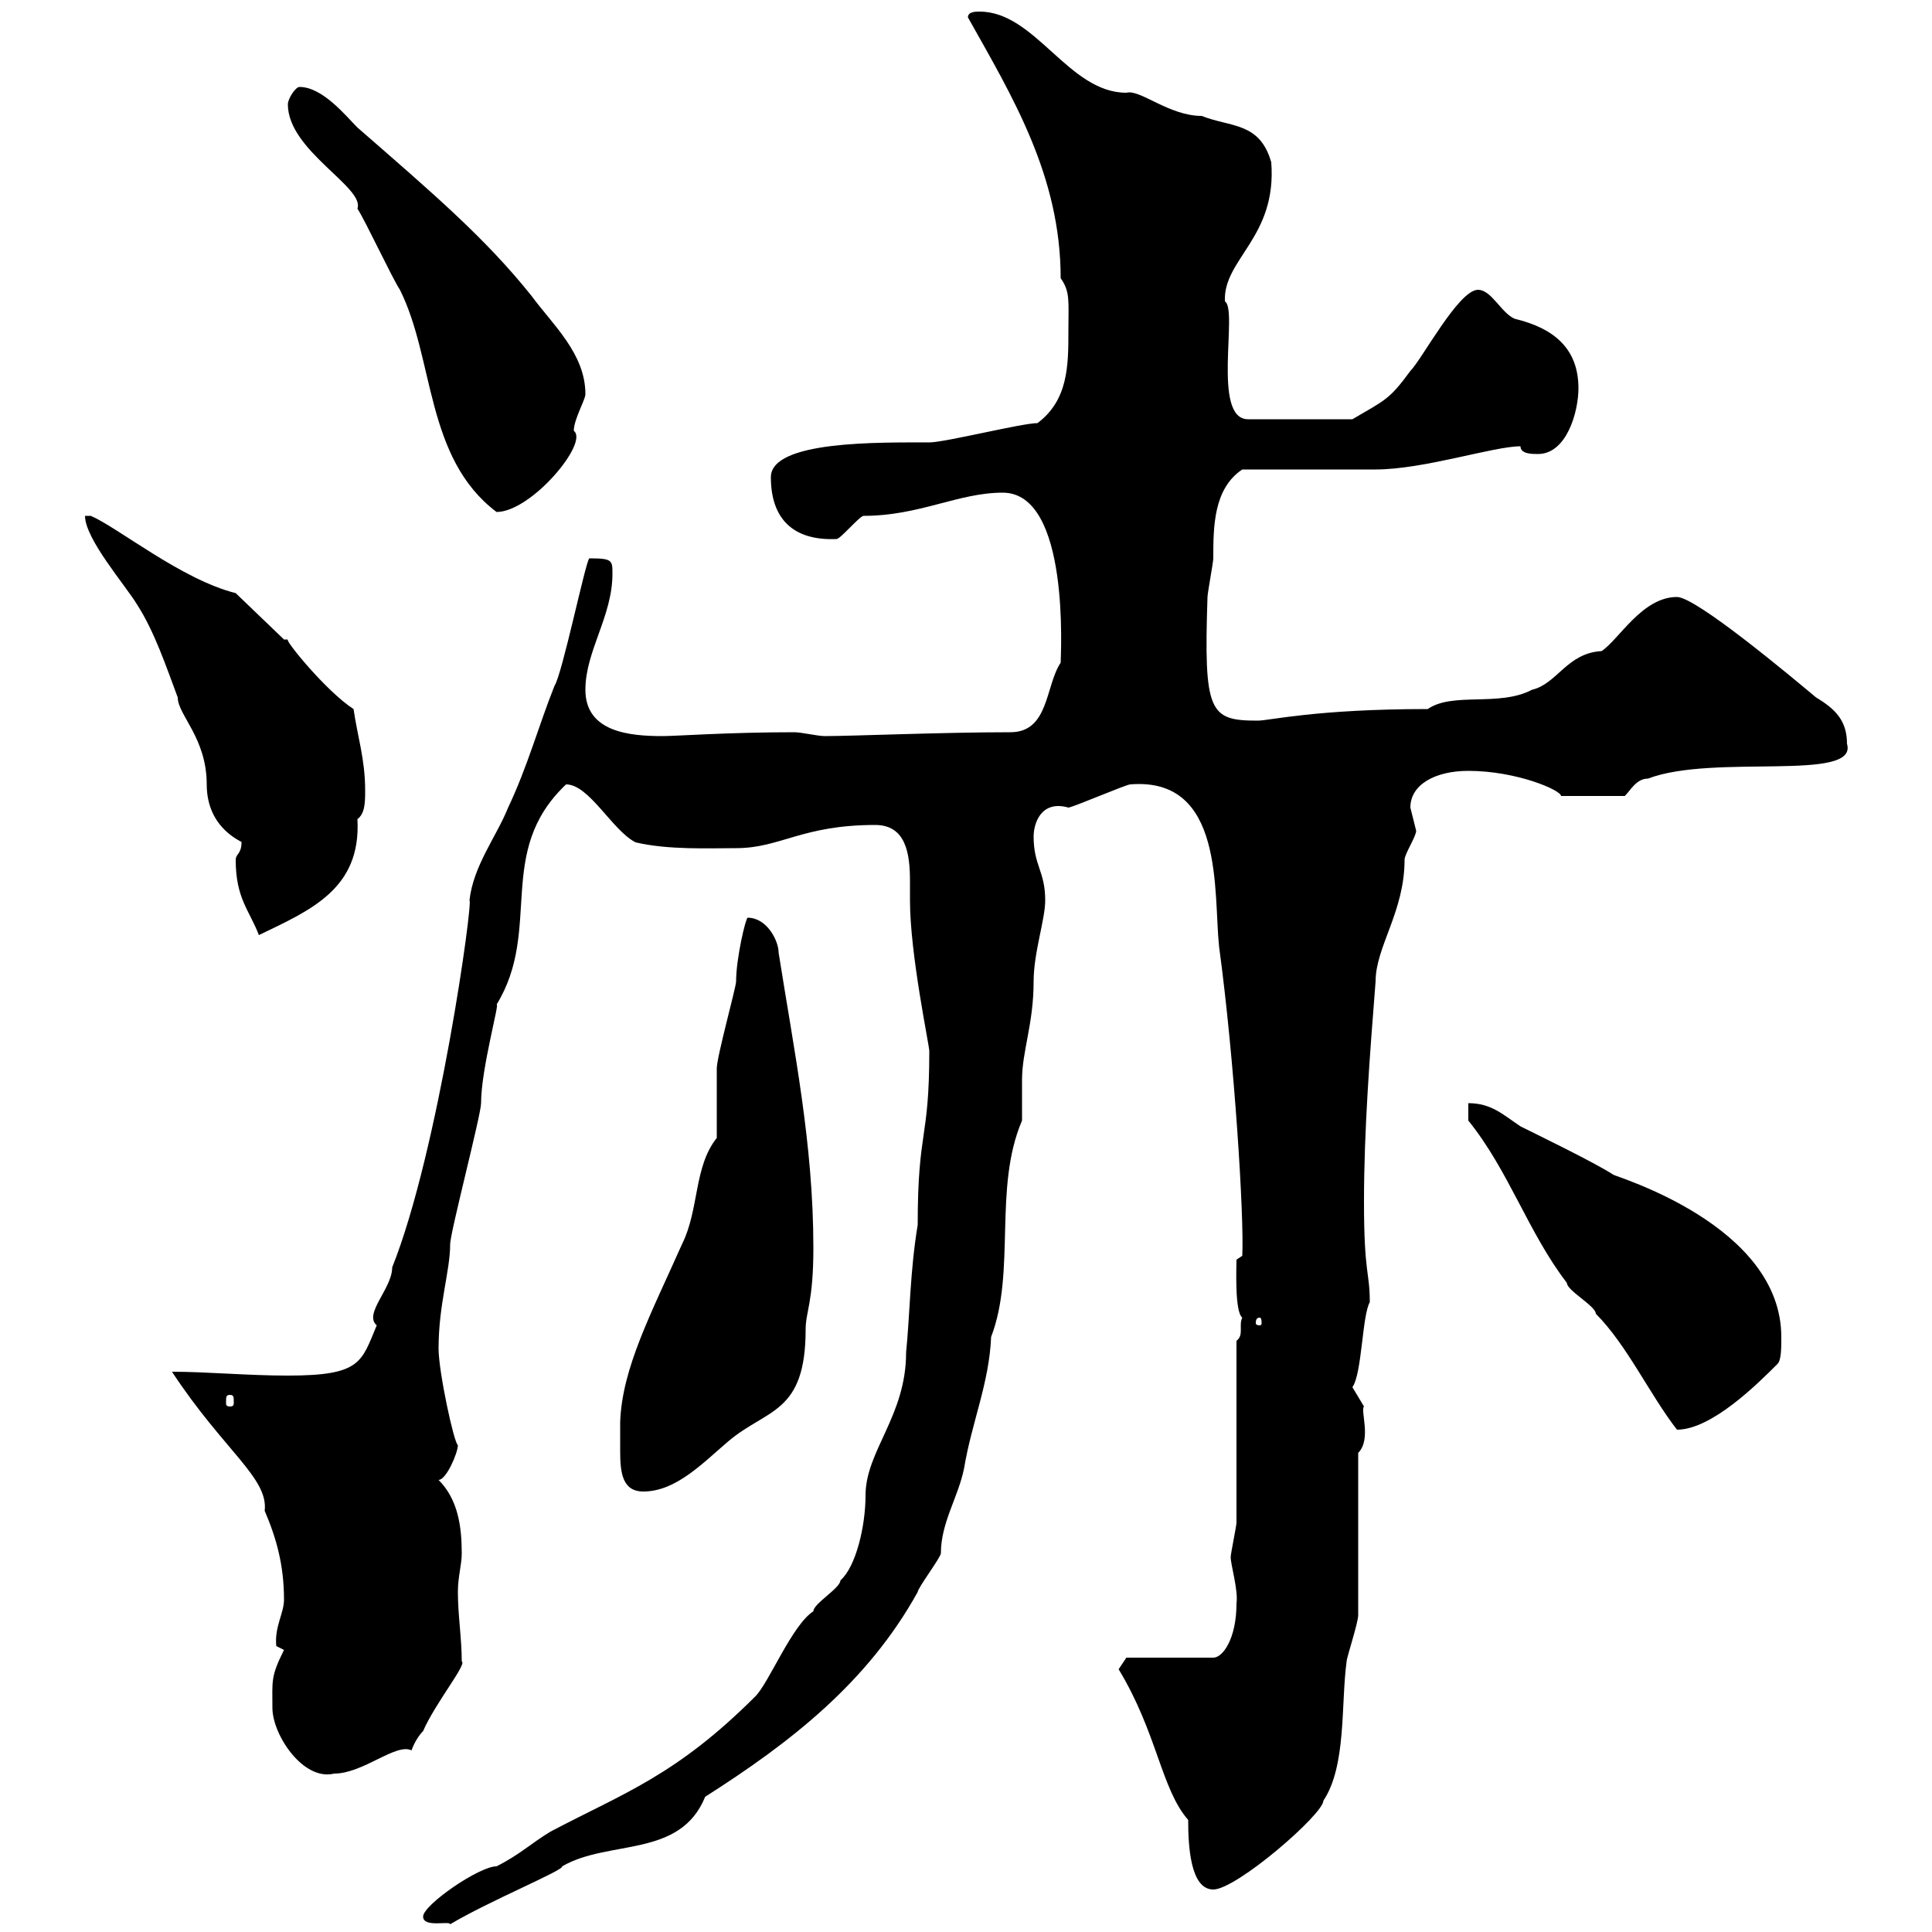 <svg xmlns="http://www.w3.org/2000/svg" xmlns:xlink="http://www.w3.org/1999/xlink" width="300" height="300"><path d="M65.70 297.60C65.70 299.40 69.90 298.20 69.90 298.80C75.90 295.20 87.60 290.40 87.30 289.80C94.50 285.60 105.60 288.60 109.50 279C122.70 270.60 134.70 261.30 142.50 247.20C142.50 246.60 146.10 241.80 146.10 241.20C146.10 236.40 148.80 232.50 149.70 228C150.90 220.80 153.60 214.80 153.90 207.60C157.80 197.40 154.20 184.50 158.70 174C158.70 173.10 158.70 168.60 158.70 167.70C158.70 163.20 160.50 159 160.50 152.40C160.50 147.90 162.30 142.80 162.30 139.80C162.30 135.30 160.50 134.40 160.50 129.90C160.50 127.80 161.70 124.20 165.90 125.40C166.50 125.40 174.90 121.80 175.50 121.80C190.20 120.60 188.40 138.60 189.30 147C191.70 164.70 193.20 189 192.90 195L192 195.60C192 196.80 191.70 203.70 192.90 204.60C192.30 205.80 193.20 207.30 192 208.20L192 236.40C192 237 191.10 241.20 191.10 241.80C191.10 243 192.30 246.90 192 249C192 254.40 189.90 257.40 188.40 257.40L174.90 257.40L173.70 259.20C179.70 269.10 180.30 277.80 184.50 282.60C184.50 286.50 184.80 293.40 188.40 293.40C192 293.40 205.50 281.70 205.50 279.60C209.10 274.20 208.20 264.60 209.10 258C209.10 257.40 210.90 252 210.90 250.80L210.90 225.60C213 223.50 211.20 219 211.80 218.40C211.80 218.40 210 215.40 210 215.40C211.50 213.30 211.50 204.30 212.70 202.20C212.70 197.40 211.80 198 211.80 186.60C211.80 175.50 212.70 163.80 213.60 152.40C213.60 147 218.10 141.60 218.10 133.50C218.10 132.60 219.90 129.90 219.90 129C219.90 129 219 125.40 219 125.40C219 121.80 222.90 119.70 228 119.70C235.50 119.70 242.40 122.70 242.40 123.60L252.30 123.60C253.20 122.70 254.10 120.90 255.90 120.90C266.10 117 288.60 121.50 286.80 115.50C286.80 111.90 285 110.10 282 108.30C278.40 105.30 263.40 92.70 260.40 92.70C255 92.70 251.40 99.30 248.70 101.10C243.30 101.40 241.80 106.20 237.90 107.10C232.80 109.80 225.60 107.40 221.70 110.10C204.30 110.10 197.10 111.90 195.30 111.90C187.80 111.90 186.90 110.70 187.50 92.70C187.50 92.10 188.40 87.30 188.40 86.70C188.40 81.90 188.40 75.90 192.90 72.90C195.60 72.90 210.90 72.90 213.60 72.90C221.10 72.90 231.90 69.30 236.10 69.30C236.10 70.50 237.90 70.50 238.80 70.50C243.30 70.50 245.10 63.90 245.10 60.30C245.10 54.30 241.50 51 235.20 49.50C233.10 48.60 231.60 45 229.50 45C226.50 45 220.80 55.80 219 57.60C215.70 62.10 215.10 62.10 210 65.10L193.80 65.10C188.10 65.10 192.30 48 190.20 46.80C189.90 40.20 198.30 36.90 197.40 25.20C195.60 18.90 191.10 19.80 186.60 18C181.50 18 177 13.80 174.90 14.40C165.90 14.40 160.80 1.80 152.10 1.80C151.50 1.80 150.30 1.80 150.30 2.70C157.20 15 164.70 27.30 164.70 43.20C166.20 45.30 165.90 46.80 165.90 51.30C165.90 56.70 165.90 62.10 161.10 65.70C158.70 65.70 146.70 68.70 144.30 68.70C136.50 68.70 119.70 68.40 119.70 74.10C119.70 80.40 123 84 129.90 83.70C130.50 83.70 133.50 80.10 134.10 80.10C142.80 80.10 148.80 76.50 155.70 76.50C166.20 76.50 164.70 101.70 164.70 102.90C162.30 106.50 162.90 113.70 156.90 113.70C146.40 113.70 132.30 114.30 128.10 114.30C126.90 114.30 124.50 113.70 123.30 113.70C113.10 113.70 105 114.30 102.90 114.30C97.80 114.30 90.90 113.70 90.90 107.10C90.90 101.10 95.10 95.70 95.10 89.10C95.10 87 95.10 86.70 91.50 86.70C90.90 87.30 87.30 104.70 86.10 106.50C83.70 112.50 81.90 119.10 78.90 125.40C77.10 129.90 73.50 134.40 72.90 139.80C73.50 139.80 68.10 178.80 60.90 196.80C60.90 200.10 56.40 204 58.50 205.80C56.10 211.50 56.10 213.60 44.70 213.60C38.40 213.60 32.10 213 26.70 213C34.80 225.30 41.70 229.50 41.10 234.60C42.90 238.80 44.10 243 44.10 248.40C44.10 250.50 42.60 252.60 42.90 255.60C42.90 255.60 44.10 256.20 44.10 256.20C42 260.40 42.30 261 42.30 265.20C42.30 269.40 47.10 276.60 51.90 275.40C56.40 275.40 61.50 270.60 63.90 271.80C63.90 271.80 64.50 270 65.70 268.80C67.50 264.60 72.60 258.30 71.70 258C71.70 254.40 71.10 250.80 71.10 247.20C71.10 244.80 71.70 243 71.70 241.20C71.70 237 71.10 232.80 68.10 229.80C69.30 229.80 71.10 225.60 71.10 224.40C70.50 224.10 68.10 213 68.10 209.40C68.10 202.50 69.90 197.40 69.90 193.20C69.90 191.40 74.70 173.10 74.70 171.30C74.70 165.90 77.70 155.40 77.10 156C84.30 144.30 76.80 132.30 87.90 121.80C91.50 121.80 95.10 129 98.70 130.80C103.80 132 110.10 131.70 114.30 131.70C121.20 131.70 124.50 128.10 135.90 128.10C140.70 128.10 141.30 132.60 141.30 136.80C141.30 137.70 141.30 139.20 141.30 139.80C141.30 148.20 144.30 162.30 144.30 163.20C144.30 177.30 142.50 175.20 142.50 190.20C141.30 197.40 141.30 204 140.70 210C140.70 219.90 134.40 225.30 134.40 232.20C134.40 237 132.90 243.30 130.50 245.40C130.50 246.60 126.30 249 126.30 250.20C123 252.30 119.40 261.30 117.30 263.40C105 275.70 96.90 278.40 85.50 284.40C82.50 286.20 80.70 288 77.10 289.80C74.40 289.80 65.70 295.80 65.70 297.60ZM96.30 220.80C96.30 222 96.30 223.50 96.30 225.30C96.30 228.60 96.60 231.60 99.90 231.60C105 231.60 109.20 227.10 113.10 223.80C119.10 218.70 125.10 219.60 125.10 206.40C125.10 203.70 126.30 202.20 126.30 193.80C126.30 177.60 123.30 163.20 120.90 147.90C120.90 146.10 119.10 142.50 116.10 142.50C115.80 142.50 114.30 148.80 114.30 152.40C114.30 153.30 111.30 164.10 111.30 165.90C111.30 167.70 111.30 174.90 111.30 176.70C107.70 181.20 108.60 187.80 105.90 193.20C101.10 204 96.60 212.40 96.30 220.80ZM228 174C234.30 181.80 237.30 191.40 243.30 199.20C243.30 200.40 247.80 202.80 247.80 204C252.60 208.80 256.20 216.60 260.40 222C265.80 222 273 214.80 276 211.80C276.60 211.20 276.60 209.40 276.60 207.60C276.60 190.20 250.80 182.70 250.50 182.40C247.80 180.60 237.90 175.80 236.10 174.90C233.40 173.10 231.60 171.30 228 171.30ZM35.70 216.60C36.30 216.60 36.30 216.90 36.30 217.80C36.30 218.10 36.30 218.40 35.70 218.40C35.10 218.40 35.10 218.10 35.10 217.80C35.10 216.90 35.10 216.60 35.70 216.60ZM195.60 204.60C195.90 204.60 195.90 205.20 195.90 205.50C195.90 205.50 195.90 205.80 195.60 205.80C195 205.80 195 205.50 195 205.50C195 205.20 195 204.60 195.60 204.60ZM36.60 133.50C36.60 139.50 38.70 141.30 40.20 145.20C48.30 141.30 56.10 138 55.50 127.20C56.70 126.30 56.70 124.50 56.70 122.70C56.70 117.90 55.50 114.30 54.90 110.10C50.70 107.40 44.10 99.30 44.70 99.30C44.70 99.30 44.10 99.30 44.10 99.30L36.60 92.10C28.20 90 18.30 81.90 14.10 80.10L13.20 80.10C13.20 83.70 19.50 90.90 21.30 93.90C24 98.10 25.80 103.50 27.60 108.30C27.60 111 32.10 114.60 32.10 121.80C32.10 129 38.10 130.80 37.50 130.80C37.50 132.60 36.60 132.60 36.60 133.50ZM44.70 16.20C44.70 23.40 56.70 29.10 55.50 32.40C56.70 34.20 60.90 43.20 62.10 45C67.50 55.80 66 71.10 77.10 79.50C82.50 79.50 91.50 68.70 89.10 66.90C89.10 65.10 90.90 62.10 90.90 61.20C90.90 54.90 85.80 50.40 82.50 45.90C75.30 36.90 67.20 30 55.50 19.80C53.70 18 50.10 13.50 46.50 13.50C45.90 13.50 44.70 15.30 44.70 16.20Z"/></svg>